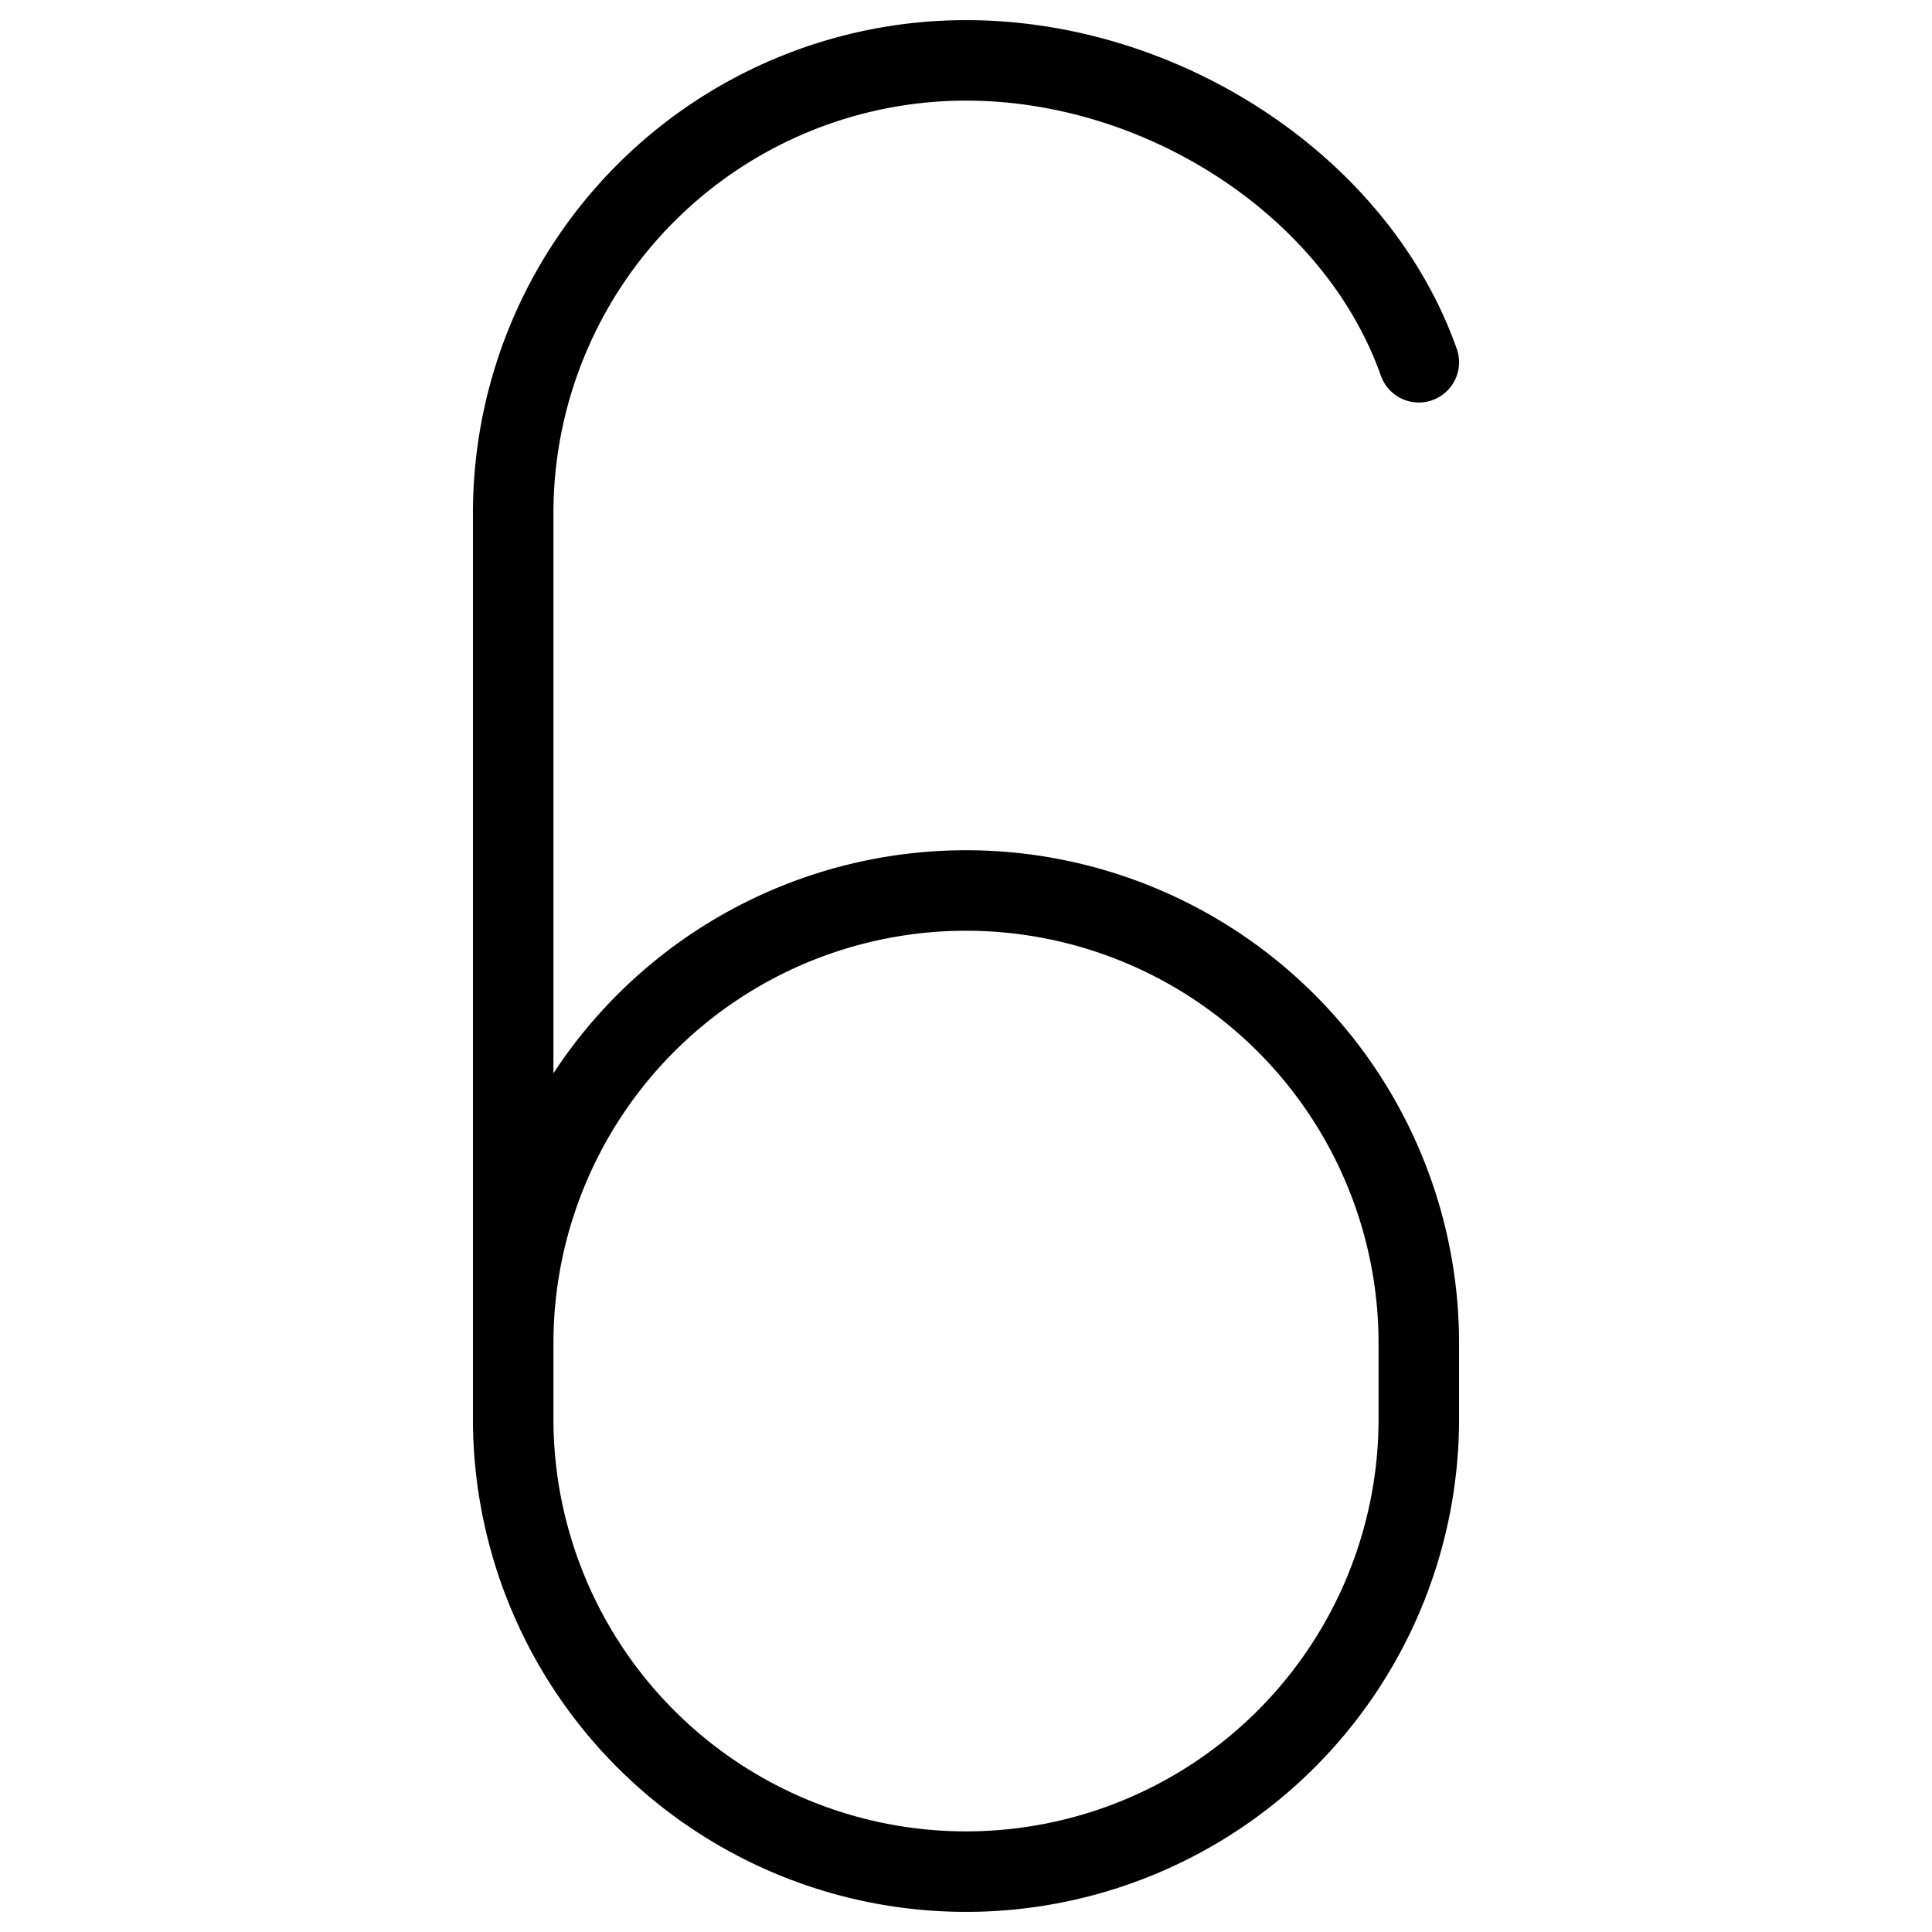 <svg xmlns="http://www.w3.org/2000/svg" fill="none" viewBox="0 0 24 24" stroke="black"><path stroke-linecap="round" stroke-linejoin="round" d="M6.375 17.625v-.938a5.625 5.625 0 0 1 11.25 0v.938a5.625 5.625 0 0 1-11.25 0Zm0 0V6.375A5.625 5.625 0 0 1 12 .75c2.45 0 4.853 1.565 5.625 3.75"/></svg>